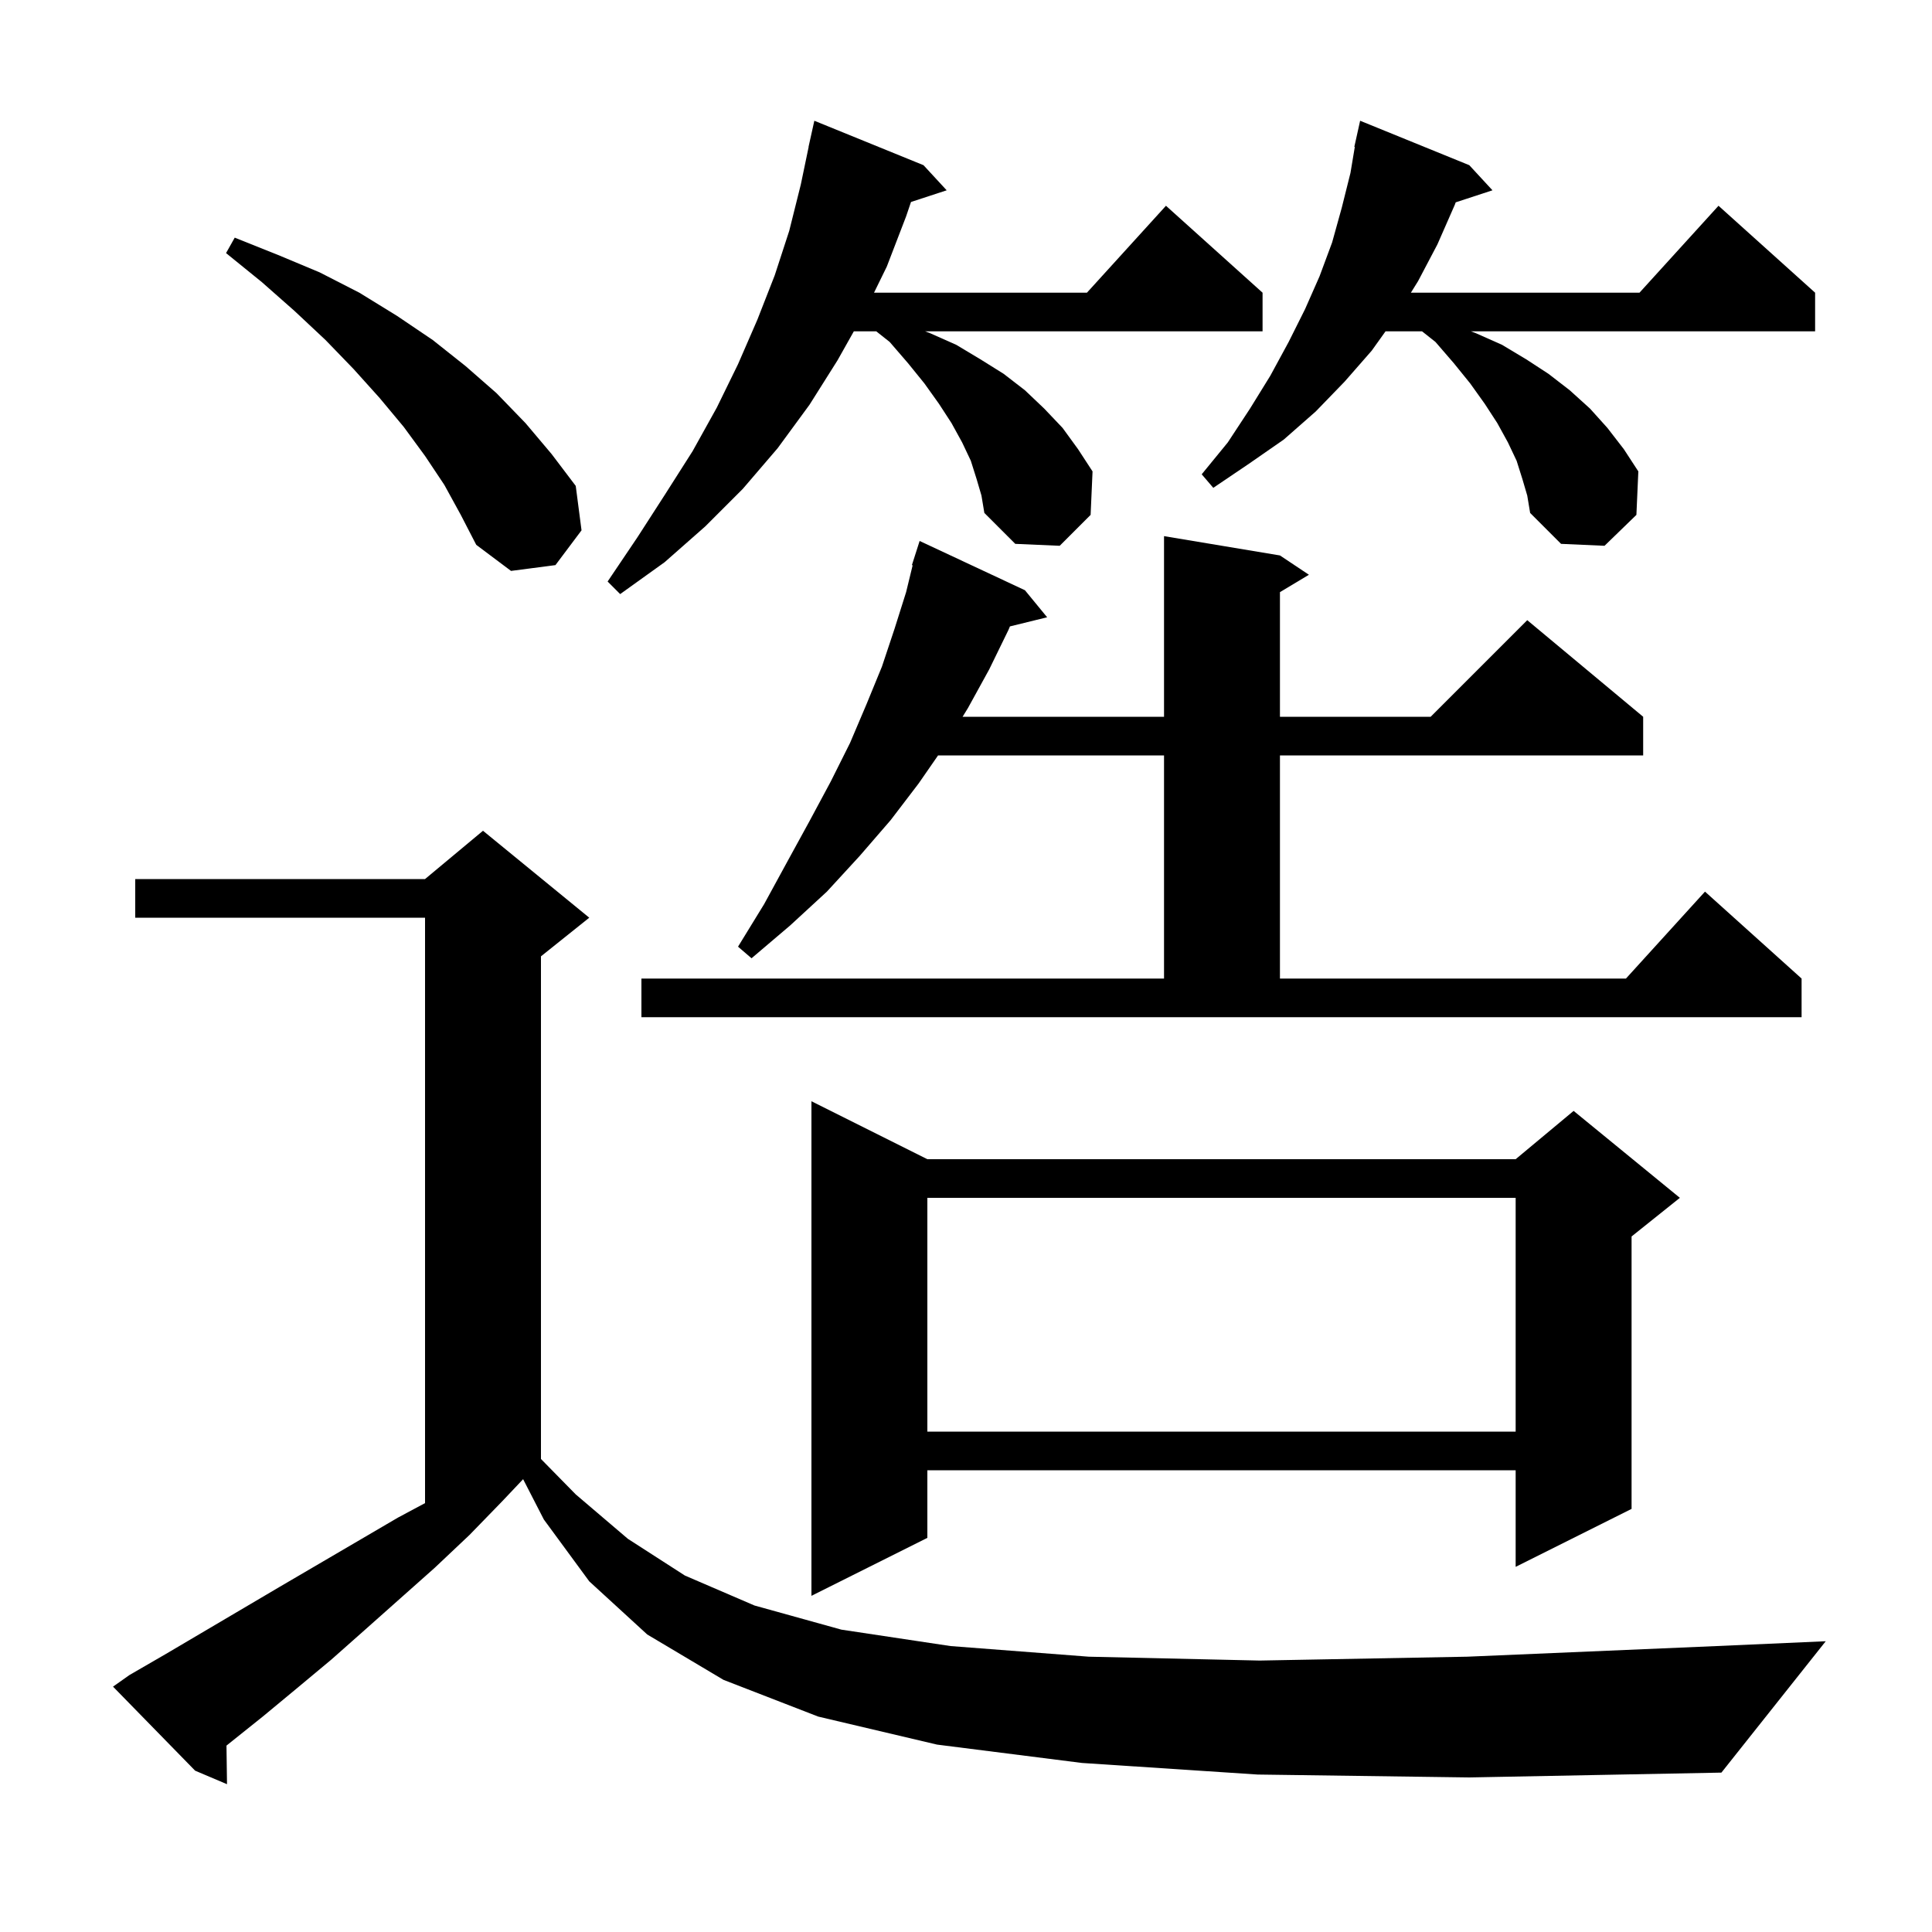 <svg xmlns="http://www.w3.org/2000/svg" xmlns:xlink="http://www.w3.org/1999/xlink" version="1.1" baseProfile="full" viewBox="0 0 200 200" width="200" height="200"><g fill="currentColor"><path d="M 130.2 183.7 L 112.0 182.5 L 97.0 180.6 L 84.7 177.7 L 74.9 173.9 L 67.0 169.2 L 61.0 163.7 L 56.3 157.3 L 54.153 153.124 L 52.0 155.4 L 48.6 158.9 L 45.0 162.3 L 37.8 168.7 L 34.3 171.8 L 30.7 174.8 L 27.2 177.7 L 23.445 180.704 L 23.5 184.7 L 20.2 183.3 L 11.7 174.6 L 13.4 173.4 L 17.2 171.2 L 28.9 164.3 L 41.2 157.1 L 44.0 155.602 L 44.0 95.0 L 14.0 95.0 L 14.0 91.0 L 44.0 91.0 L 50.0 86.0 L 61.0 95.0 L 56.0 99.0 L 56.0 151.032 L 59.6 154.7 L 65.0 159.3 L 70.9 163.1 L 78.1 166.2 L 87.1 168.7 L 98.4 170.4 L 112.7 171.5 L 130.4 171.9 L 151.9 171.5 L 177.7 170.4 L 189.0 169.9 L 178.2 183.5 L 152.1 184.0 Z M 96.0 120.0 L 156.9 120.0 L 162.9 115.0 L 173.9 124.0 L 168.9 128.0 L 168.9 156.2 L 156.9 162.2 L 156.9 152.2 L 96.0 152.2 L 96.0 159.2 L 84.0 165.2 L 84.0 114.0 Z M 96.0 124.0 L 96.0 148.2 L 156.9 148.2 L 156.9 124.0 Z M 66.4 101.3 L 120.5 101.3 L 120.5 78.2 L 97.108 78.2 L 95.1 81.1 L 92.2 84.9 L 89.0 88.6 L 85.6 92.3 L 81.8 95.8 L 77.8 99.2 L 76.4 98.0 L 79.1 93.6 L 81.5 89.2 L 83.8 85.0 L 86.0 80.9 L 88.0 76.9 L 89.7 72.9 L 91.3 69.0 L 92.6 65.1 L 93.8 61.3 L 94.477 58.517 L 94.4 58.5 L 95.2 56.0 L 106.1 61.1 L 108.4 63.9 L 104.547 64.846 L 104.4 65.2 L 102.4 69.3 L 100.2 73.3 L 99.646 74.2 L 120.5 74.2 L 120.5 55.5 L 132.5 57.5 L 135.5 59.5 L 132.5 61.3 L 132.5 74.2 L 148.1 74.2 L 158.1 64.2 L 170.1 74.2 L 170.1 78.2 L 132.5 78.2 L 132.5 101.3 L 168.318 101.3 L 176.5 92.3 L 186.5 101.3 L 186.5 105.3 L 66.4 105.3 Z M 101.1 49.6 L 100.5 47.7 L 99.6 45.8 L 98.5 43.8 L 97.2 41.8 L 95.7 39.7 L 94.0 37.6 L 92.1 35.4 L 90.711 34.3 L 88.388 34.3 L 86.7 37.3 L 83.8 41.9 L 80.5 46.4 L 76.9 50.6 L 73.0 54.5 L 68.8 58.2 L 64.2 61.5 L 62.9 60.2 L 66.0 55.6 L 68.9 51.1 L 71.7 46.7 L 74.2 42.2 L 76.4 37.7 L 78.4 33.1 L 80.2 28.5 L 81.7 23.9 L 82.9 19.1 L 83.712 15.202 L 83.7 15.2 L 84.3 12.5 L 95.6 17.1 L 98.0 19.7 L 94.306 20.909 L 93.8 22.4 L 91.8 27.6 L 90.478 30.3 L 112.518 30.3 L 120.7 21.3 L 130.7 30.3 L 130.7 34.3 L 95.773 34.3 L 96.3 34.5 L 99.0 35.7 L 101.5 37.2 L 103.9 38.7 L 106.1 40.4 L 108.1 42.3 L 110.0 44.3 L 111.6 46.5 L 113.1 48.8 L 112.9 53.3 L 109.7 56.5 L 105.1 56.3 L 101.9 53.1 L 101.6 51.3 Z M 46.0 50.2 L 44.0 47.2 L 41.8 44.2 L 39.3 41.2 L 36.6 38.2 L 33.7 35.2 L 30.5 32.2 L 27.1 29.2 L 23.4 26.2 L 24.3 24.6 L 28.8 26.4 L 33.1 28.2 L 37.2 30.3 L 41.1 32.7 L 44.8 35.2 L 48.2 37.9 L 51.4 40.7 L 54.4 43.8 L 57.1 47.0 L 59.6 50.3 L 60.2 54.9 L 57.5 58.5 L 52.9 59.1 L 49.3 56.4 L 47.7 53.3 Z M 157.6 49.6 L 157.0 47.7 L 156.1 45.8 L 155.0 43.8 L 153.7 41.8 L 152.2 39.7 L 150.5 37.6 L 148.6 35.4 L 147.211 34.3 L 143.429 34.3 L 142.0 36.3 L 139.2 39.5 L 136.2 42.6 L 132.9 45.5 L 129.3 48.0 L 125.6 50.5 L 124.4 49.1 L 127.1 45.8 L 129.4 42.3 L 131.5 38.9 L 133.4 35.4 L 135.1 32.0 L 136.6 28.6 L 137.9 25.1 L 138.9 21.5 L 139.8 17.9 L 140.249 15.208 L 140.2 15.2 L 140.8 12.5 L 152.1 17.1 L 154.5 19.7 L 150.693 20.946 L 150.6 21.2 L 148.8 25.3 L 146.8 29.1 L 146.054 30.3 L 169.718 30.3 L 177.9 21.3 L 187.9 30.3 L 187.9 34.3 L 152.273 34.3 L 152.8 34.5 L 155.5 35.7 L 158.0 37.2 L 160.3 38.7 L 162.5 40.4 L 164.6 42.3 L 166.4 44.3 L 168.1 46.5 L 169.6 48.8 L 169.4 53.3 L 166.1 56.5 L 161.6 56.3 L 158.4 53.1 L 158.1 51.3 Z "/></g></svg>